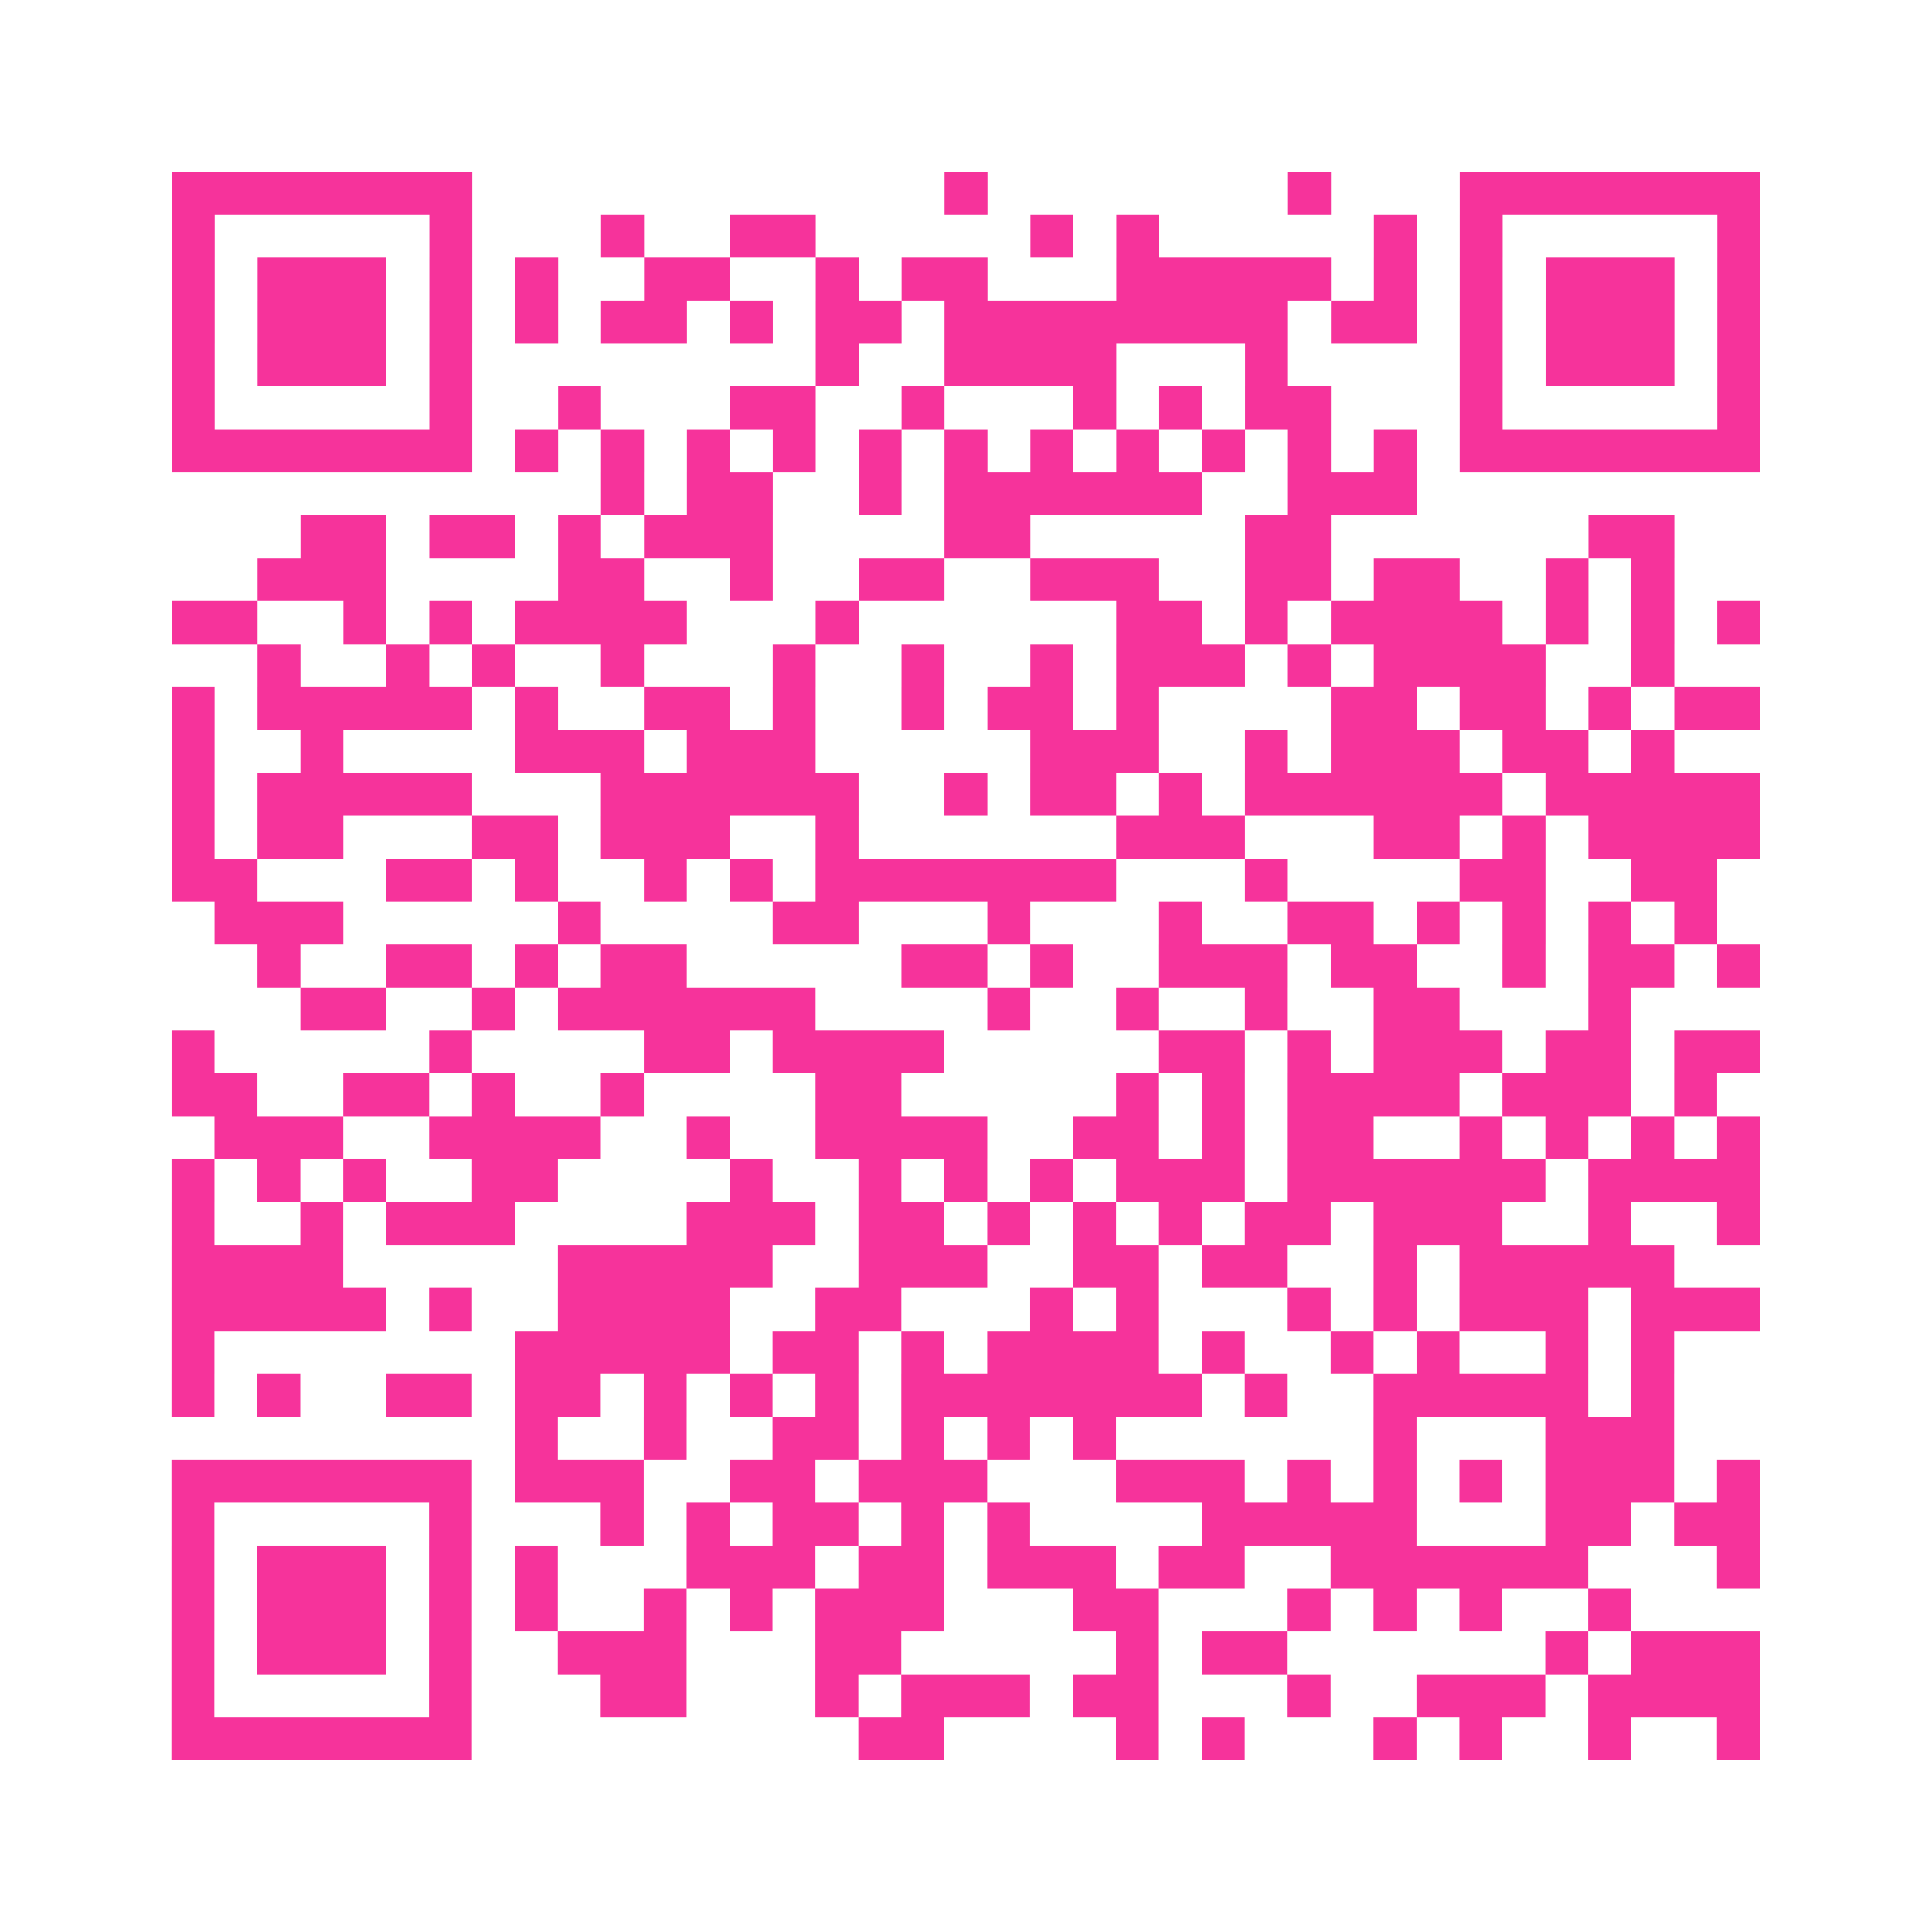 <?xml version="1.0" encoding="UTF-8"?>
<svg xmlns="http://www.w3.org/2000/svg" viewBox="0 0 45 45" class="pyqrcode"><path fill="transparent" d="M0 0h45v45h-45z"/><path stroke="#f6339b" class="pyqrline" d="M4 4.5h7m11 0h1m7 0h1m3 0h7m-37 1h1m5 0h1m3 0h1m2 0h2m5 0h1m1 0h1m5 0h1m1 0h1m5 0h1m-37 1h1m1 0h3m1 0h1m1 0h1m2 0h2m2 0h1m1 0h2m3 0h5m1 0h1m1 0h1m1 0h3m1 0h1m-37 1h1m1 0h3m1 0h1m1 0h1m1 0h2m1 0h1m1 0h2m1 0h8m1 0h2m1 0h1m1 0h3m1 0h1m-37 1h1m1 0h3m1 0h1m8 0h1m2 0h4m3 0h1m4 0h1m1 0h3m1 0h1m-37 1h1m5 0h1m2 0h1m3 0h2m2 0h1m3 0h1m1 0h1m1 0h2m3 0h1m5 0h1m-37 1h7m1 0h1m1 0h1m1 0h1m1 0h1m1 0h1m1 0h1m1 0h1m1 0h1m1 0h1m1 0h1m1 0h1m1 0h7m-27 1h1m1 0h2m2 0h1m1 0h6m2 0h3m-26 1h2m1 0h2m1 0h1m1 0h3m4 0h2m5 0h2m6 0h2m-33 1h3m4 0h2m2 0h1m2 0h2m2 0h3m2 0h2m1 0h2m2 0h1m1 0h1m-35 1h2m2 0h1m1 0h1m1 0h4m3 0h1m6 0h2m1 0h1m1 0h4m1 0h1m1 0h1m1 0h1m-35 1h1m2 0h1m1 0h1m2 0h1m3 0h1m2 0h1m2 0h1m1 0h3m1 0h1m1 0h4m2 0h1m-35 1h1m1 0h5m1 0h1m2 0h2m1 0h1m2 0h1m1 0h2m1 0h1m4 0h2m1 0h2m1 0h1m1 0h2m-37 1h1m2 0h1m4 0h3m1 0h3m5 0h3m2 0h1m1 0h3m1 0h2m1 0h1m-35 1h1m1 0h5m3 0h6m2 0h1m1 0h2m1 0h1m1 0h6m1 0h5m-37 1h1m1 0h2m3 0h2m1 0h3m2 0h1m6 0h3m3 0h2m1 0h1m1 0h4m-37 1h2m3 0h2m1 0h1m2 0h1m1 0h1m1 0h7m3 0h1m4 0h2m2 0h2m-35 1h3m5 0h1m4 0h2m3 0h1m3 0h1m2 0h2m1 0h1m1 0h1m1 0h1m1 0h1m-34 1h1m2 0h2m1 0h1m1 0h2m5 0h2m1 0h1m2 0h3m1 0h2m2 0h1m1 0h2m1 0h1m-34 1h2m2 0h1m1 0h6m4 0h1m2 0h1m2 0h1m2 0h2m3 0h1m-34 1h1m5 0h1m4 0h2m1 0h4m5 0h2m1 0h1m1 0h3m1 0h2m1 0h2m-37 1h2m2 0h2m1 0h1m2 0h1m4 0h2m5 0h1m1 0h1m1 0h4m1 0h3m1 0h1m-35 1h3m2 0h4m2 0h1m2 0h4m2 0h2m1 0h1m1 0h2m2 0h1m1 0h1m1 0h1m1 0h1m-37 1h1m1 0h1m1 0h1m2 0h2m4 0h1m2 0h1m1 0h1m1 0h1m1 0h3m1 0h6m1 0h4m-37 1h1m2 0h1m1 0h3m4 0h3m1 0h2m1 0h1m1 0h1m1 0h1m1 0h2m1 0h3m2 0h1m2 0h1m-37 1h4m5 0h5m2 0h3m2 0h2m1 0h2m2 0h1m1 0h5m-35 1h5m1 0h1m2 0h4m2 0h2m3 0h1m1 0h1m3 0h1m1 0h1m1 0h3m1 0h3m-37 1h1m7 0h5m1 0h2m1 0h1m1 0h4m1 0h1m2 0h1m1 0h1m2 0h1m1 0h1m-35 1h1m1 0h1m2 0h2m1 0h2m1 0h1m1 0h1m1 0h1m1 0h7m1 0h1m2 0h5m1 0h1m-27 1h1m2 0h1m2 0h2m1 0h1m1 0h1m1 0h1m6 0h1m3 0h3m-35 1h7m1 0h3m2 0h2m1 0h3m3 0h3m1 0h1m1 0h1m1 0h1m1 0h3m1 0h1m-37 1h1m5 0h1m3 0h1m1 0h1m1 0h2m1 0h1m1 0h1m4 0h5m3 0h2m1 0h2m-37 1h1m1 0h3m1 0h1m1 0h1m3 0h3m1 0h2m1 0h3m1 0h2m2 0h6m3 0h1m-37 1h1m1 0h3m1 0h1m1 0h1m2 0h1m1 0h1m1 0h3m3 0h2m3 0h1m1 0h1m1 0h1m2 0h1m-34 1h1m1 0h3m1 0h1m2 0h3m3 0h2m5 0h1m1 0h2m6 0h1m1 0h3m-37 1h1m5 0h1m3 0h2m3 0h1m1 0h3m1 0h2m3 0h1m2 0h3m1 0h4m-37 1h7m9 0h2m4 0h1m1 0h1m3 0h1m1 0h1m2 0h1m2 0h1"/></svg>
